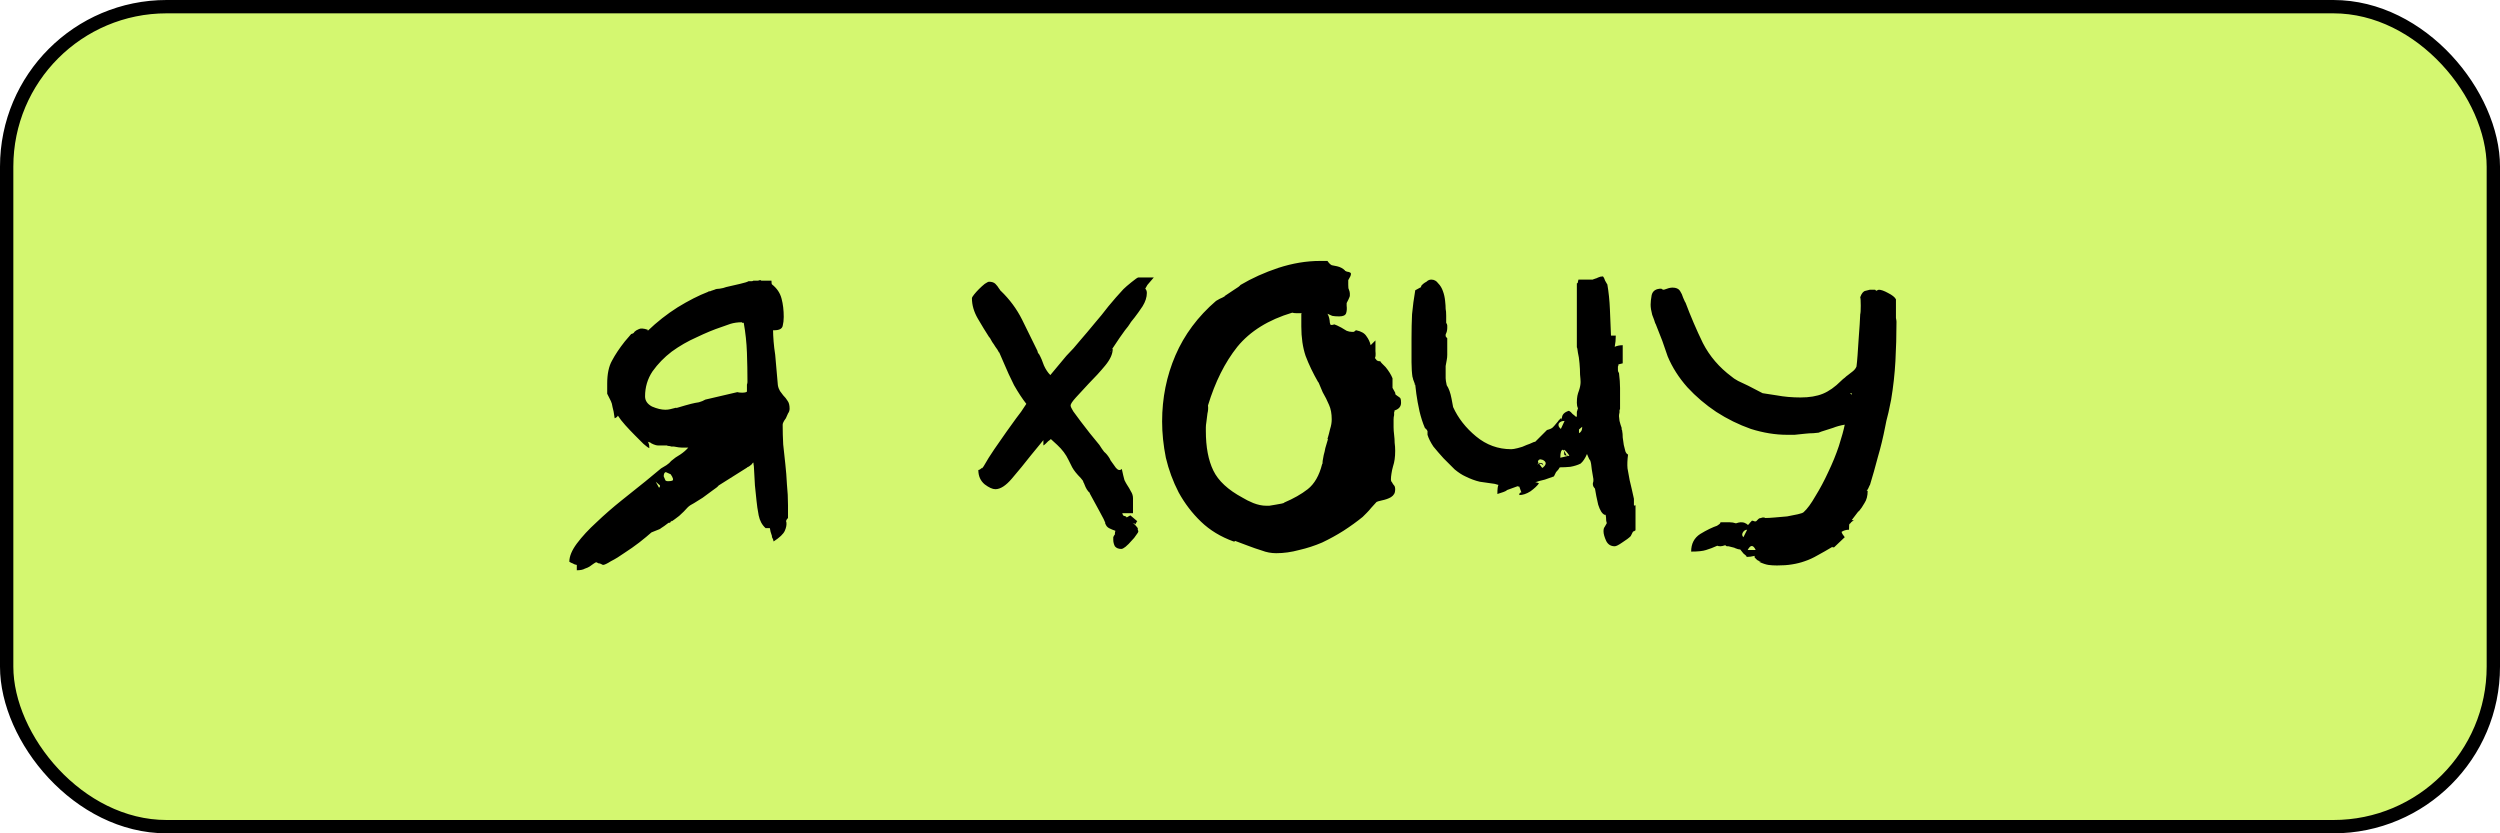 <?xml version="1.0" encoding="UTF-8"?> <svg xmlns="http://www.w3.org/2000/svg" width="150" height="50" viewBox="0 0 150 50" fill="none"> <rect x="0.4" y="0.4" width="149.2" height="49.2" rx="9.6" fill="#D4F770" stroke="black" stroke-width="0.8"></rect> <path d="M40.208 31.336H40.24C40.219 31.357 40.187 31.368 40.144 31.368H40.112L39.856 31.56L39.664 31.688C39.621 31.731 39.536 31.773 39.408 31.816C39.301 31.859 39.195 31.901 39.088 31.944C38.896 32.115 38.651 32.317 38.352 32.552C38.075 32.765 37.787 32.968 37.488 33.16C37.189 33.373 36.912 33.544 36.656 33.672C36.421 33.821 36.261 33.896 36.176 33.896L36.048 33.832C36.005 33.811 35.963 33.8 35.92 33.8C35.899 33.8 35.877 33.789 35.856 33.768C35.835 33.768 35.813 33.757 35.792 33.736C35.771 33.736 35.771 33.736 35.792 33.736C35.749 33.736 35.685 33.768 35.6 33.832C35.515 33.896 35.44 33.949 35.376 33.992C35.312 34.035 35.216 34.077 35.088 34.12C34.981 34.184 34.821 34.216 34.608 34.216V33.896C34.587 33.896 34.544 33.885 34.48 33.864C34.437 33.843 34.395 33.821 34.352 33.8C34.288 33.779 34.224 33.747 34.16 33.704C34.16 33.384 34.309 33.021 34.608 32.616C34.928 32.189 35.323 31.763 35.792 31.336C36.261 30.888 36.763 30.451 37.296 30.024C37.829 29.597 38.309 29.213 38.736 28.872L39.664 28.104C39.771 28.04 39.877 27.976 39.984 27.912C40.112 27.827 40.208 27.741 40.272 27.656C40.443 27.507 40.624 27.379 40.816 27.272C41.008 27.144 41.168 27.005 41.296 26.856H40.912C40.805 26.856 40.645 26.835 40.432 26.792C40.389 26.792 40.336 26.792 40.272 26.792C40.229 26.771 40.187 26.76 40.144 26.76C40.08 26.76 40.037 26.749 40.016 26.728H39.472C39.408 26.728 39.323 26.707 39.216 26.664C39.109 26.621 39.035 26.579 38.992 26.536C38.971 26.536 38.949 26.536 38.928 26.536C38.907 26.515 38.885 26.504 38.864 26.504C38.885 26.525 38.907 26.568 38.928 26.632C38.949 26.675 38.96 26.76 38.96 26.888C38.896 26.867 38.779 26.781 38.608 26.632C38.459 26.483 38.288 26.312 38.096 26.12C37.904 25.928 37.712 25.725 37.52 25.512C37.328 25.299 37.179 25.107 37.072 24.936C37.051 25 36.987 25.053 36.88 25.096C36.837 24.776 36.795 24.552 36.752 24.424C36.731 24.275 36.699 24.157 36.656 24.072L36.432 23.624V23.016C36.432 22.44 36.528 21.981 36.72 21.64C36.912 21.277 37.168 20.893 37.488 20.488L37.872 20.04C37.979 20.019 38.043 19.976 38.064 19.912C38.128 19.848 38.213 19.795 38.32 19.752C38.427 19.688 38.608 19.699 38.864 19.784V19.848C39.419 19.315 40.016 18.845 40.656 18.44C41.317 18.035 41.925 17.725 42.48 17.512C42.501 17.491 42.523 17.48 42.544 17.48C42.608 17.48 42.651 17.469 42.672 17.448L42.864 17.384C42.949 17.341 43.056 17.32 43.184 17.32C43.333 17.299 43.461 17.267 43.568 17.224C43.845 17.16 44.123 17.096 44.4 17.032C44.677 16.968 44.848 16.915 44.912 16.872H45.104C45.147 16.872 45.179 16.861 45.2 16.84H45.36C45.403 16.84 45.445 16.84 45.488 16.84C45.531 16.819 45.573 16.808 45.616 16.808C45.637 16.808 45.659 16.819 45.68 16.84C45.723 16.84 45.765 16.84 45.808 16.84H46.288C46.288 16.968 46.299 17.043 46.32 17.064C46.619 17.299 46.811 17.587 46.896 17.928C46.981 18.248 47.024 18.611 47.024 19.016C47.024 19.208 47.003 19.389 46.96 19.56C46.917 19.731 46.747 19.816 46.448 19.816H46.384C46.384 19.987 46.395 20.211 46.416 20.488C46.437 20.744 46.469 21.011 46.512 21.288L46.672 23.112C46.693 23.24 46.736 23.357 46.8 23.464C46.864 23.549 46.928 23.635 46.992 23.72C47.099 23.827 47.184 23.933 47.248 24.04C47.333 24.147 47.376 24.307 47.376 24.52C47.376 24.627 47.344 24.723 47.28 24.808C47.237 24.893 47.195 24.989 47.152 25.096C47.024 25.267 46.96 25.395 46.96 25.48C46.96 25.885 46.971 26.28 46.992 26.664C47.035 27.027 47.077 27.421 47.12 27.848C47.163 28.232 47.195 28.637 47.216 29.064C47.259 29.469 47.28 29.885 47.28 30.312V31.08C47.173 31.187 47.141 31.272 47.184 31.336C47.205 31.485 47.173 31.656 47.088 31.848C47.003 32.04 46.779 32.253 46.416 32.488C46.416 32.467 46.405 32.424 46.384 32.36C46.363 32.317 46.341 32.275 46.32 32.232C46.32 32.168 46.309 32.115 46.288 32.072C46.245 31.965 46.213 31.837 46.192 31.688H45.936C45.723 31.496 45.584 31.24 45.52 30.92C45.456 30.579 45.413 30.291 45.392 30.056C45.371 29.864 45.339 29.555 45.296 29.128C45.275 28.701 45.253 28.317 45.232 27.976C45.211 27.827 45.2 27.773 45.2 27.816C45.221 27.837 45.221 27.816 45.2 27.752C45.157 27.773 45.136 27.795 45.136 27.816C45.136 27.837 45.115 27.859 45.072 27.88C44.987 27.965 44.901 28.019 44.816 28.04H44.848L43.12 29.128C43.077 29.192 42.96 29.288 42.768 29.416C42.597 29.544 42.395 29.693 42.16 29.864C41.989 29.971 41.819 30.077 41.648 30.184C41.477 30.269 41.349 30.355 41.264 30.44C41.115 30.611 40.944 30.781 40.752 30.952C40.56 31.101 40.4 31.219 40.272 31.304C40.293 31.304 40.304 31.283 40.304 31.24L40.208 31.336ZM38.704 23.784C38.704 24.04 38.843 24.243 39.12 24.392C39.419 24.52 39.685 24.584 39.92 24.584C40.027 24.584 40.123 24.573 40.208 24.552C40.315 24.531 40.443 24.499 40.592 24.456L40.56 24.488L41.104 24.328L41.456 24.232C41.627 24.189 41.787 24.157 41.936 24.136C42.085 24.093 42.213 24.04 42.32 23.976L44.24 23.528C44.304 23.549 44.4 23.56 44.528 23.56C44.677 23.56 44.773 23.539 44.816 23.496V23.272C44.816 23.208 44.816 23.144 44.816 23.08C44.837 23.016 44.848 22.963 44.848 22.92C44.848 22.344 44.837 21.757 44.816 21.16C44.795 20.563 44.731 19.965 44.624 19.368C44.581 19.368 44.549 19.368 44.528 19.368C44.528 19.347 44.517 19.336 44.496 19.336C44.261 19.336 44.037 19.368 43.824 19.432C43.632 19.496 43.451 19.56 43.28 19.624C42.832 19.773 42.341 19.976 41.808 20.232C41.275 20.467 40.773 20.755 40.304 21.096C39.856 21.437 39.472 21.832 39.152 22.28C38.853 22.728 38.704 23.229 38.704 23.784ZM40.08 28.872C40.187 28.872 40.272 28.861 40.336 28.84C40.421 28.797 40.389 28.669 40.24 28.456L39.952 28.328C39.931 28.328 39.909 28.339 39.888 28.36C39.845 28.403 39.824 28.477 39.824 28.584L39.92 28.808C39.92 28.829 39.931 28.84 39.952 28.84C39.973 28.861 40.016 28.872 40.08 28.872ZM39.536 29.256C39.579 29.256 39.6 29.213 39.6 29.128L39.344 28.904L39.536 29.256ZM65.388 29.576C65.26 29.469 65.153 29.299 65.067 29.064C65.046 29 65.025 28.957 65.004 28.936C65.004 28.915 64.993 28.883 64.972 28.84L64.844 28.68C64.609 28.445 64.438 28.232 64.332 28.04L64.108 27.592C63.958 27.272 63.734 26.973 63.435 26.696L63.051 26.344C63.009 26.387 62.956 26.429 62.892 26.472C62.849 26.515 62.806 26.557 62.764 26.6C62.7 26.664 62.646 26.707 62.603 26.728V26.408L61.867 27.304C61.483 27.795 61.099 28.264 60.715 28.712C60.353 29.139 60.022 29.352 59.724 29.352C59.553 29.352 59.34 29.256 59.084 29.064C58.828 28.851 58.7 28.563 58.7 28.2C58.721 28.2 58.753 28.189 58.795 28.168C58.859 28.125 58.902 28.093 58.923 28.072V28.104L59.02 27.976C59.212 27.635 59.425 27.293 59.66 26.952C59.916 26.589 60.161 26.237 60.395 25.896C60.609 25.597 60.801 25.331 60.971 25.096C61.163 24.861 61.366 24.573 61.58 24.232C61.345 23.933 61.099 23.56 60.843 23.112C60.609 22.643 60.417 22.227 60.267 21.864L59.947 21.128V21.16C59.883 21.032 59.809 20.915 59.724 20.808C59.66 20.701 59.596 20.605 59.532 20.52C59.468 20.413 59.414 20.317 59.371 20.232V20.264C59.137 19.901 58.902 19.517 58.667 19.112C58.433 18.707 58.316 18.301 58.316 17.896C58.316 17.853 58.358 17.779 58.444 17.672C58.529 17.565 58.625 17.459 58.731 17.352C58.859 17.224 58.977 17.117 59.084 17.032C59.212 16.947 59.297 16.904 59.34 16.904C59.51 16.904 59.638 16.947 59.724 17.032C59.809 17.117 59.883 17.213 59.947 17.32C59.969 17.341 59.99 17.373 60.011 17.416C60.054 17.459 60.065 17.469 60.044 17.448C60.577 17.96 61.004 18.536 61.324 19.176C61.644 19.816 61.953 20.445 62.252 21.064C62.252 21.128 62.283 21.192 62.347 21.256C62.454 21.448 62.55 21.672 62.636 21.928C62.742 22.163 62.87 22.355 63.02 22.504L63.98 21.352C64.278 21.053 64.555 20.744 64.811 20.424C65.089 20.104 65.377 19.763 65.675 19.4C65.953 19.08 66.23 18.739 66.507 18.376C66.806 18.013 67.105 17.672 67.403 17.352C67.51 17.245 67.67 17.107 67.883 16.936C68.118 16.744 68.257 16.648 68.299 16.648H69.228C69.057 16.84 68.929 16.989 68.844 17.096C68.779 17.203 68.737 17.277 68.716 17.32C68.779 17.384 68.811 17.469 68.811 17.576C68.811 17.832 68.726 18.099 68.555 18.376C68.385 18.632 68.225 18.856 68.076 19.048L67.82 19.368L67.852 19.336C67.745 19.507 67.627 19.667 67.499 19.816C67.393 19.965 67.286 20.115 67.18 20.264L66.731 20.936H66.763C66.763 21.235 66.614 21.565 66.316 21.928C66.017 22.291 65.686 22.653 65.323 23.016C65.046 23.315 64.79 23.592 64.555 23.848C64.342 24.083 64.236 24.243 64.236 24.328C64.236 24.392 64.289 24.509 64.395 24.68C64.523 24.851 64.673 25.053 64.844 25.288C65.014 25.501 65.195 25.736 65.388 25.992C65.601 26.248 65.793 26.483 65.963 26.696C66.07 26.867 66.166 27.005 66.251 27.112C66.358 27.197 66.465 27.325 66.572 27.496L66.635 27.624C66.721 27.752 66.828 27.901 66.956 28.072C67.084 28.221 67.201 28.243 67.308 28.136C67.371 28.435 67.425 28.659 67.468 28.808C67.531 28.936 67.585 29.032 67.627 29.096C67.713 29.224 67.787 29.352 67.852 29.48C67.937 29.608 67.98 29.747 67.98 29.896V30.792H67.34C67.34 30.813 67.35 30.845 67.371 30.888C67.393 30.931 67.414 30.952 67.436 30.952C67.542 30.973 67.596 31.005 67.596 31.048L67.82 30.92L68.236 31.272C68.214 31.293 68.193 31.325 68.171 31.368C68.129 31.453 68.108 31.485 68.108 31.464V31.432L67.948 31.368C68.033 31.411 68.139 31.517 68.267 31.688C68.267 31.709 68.267 31.741 68.267 31.784C68.289 31.827 68.299 31.859 68.299 31.88C68.299 31.923 68.257 31.997 68.171 32.104C68.108 32.211 68.011 32.328 67.883 32.456C67.777 32.584 67.659 32.701 67.531 32.808C67.425 32.893 67.34 32.936 67.275 32.936C67.105 32.936 66.977 32.883 66.891 32.776C66.828 32.648 66.796 32.52 66.796 32.392C66.796 32.349 66.796 32.296 66.796 32.232C66.817 32.168 66.849 32.115 66.891 32.072C66.891 31.987 66.902 31.912 66.924 31.848C66.796 31.805 66.668 31.752 66.54 31.688C66.433 31.624 66.369 31.549 66.347 31.464C66.326 31.464 66.316 31.453 66.316 31.432V31.368L66.219 31.144L65.963 30.664L65.388 29.608V29.576ZM66.603 21.128C66.603 21.128 66.625 21.107 66.668 21.064C66.668 21.043 66.678 21.021 66.7 21L66.603 21.128ZM63.148 26.376L63.051 26.312C63.073 26.312 63.105 26.333 63.148 26.376ZM69.727 25.288C69.727 23.88 69.994 22.557 70.527 21.32C71.06 20.083 71.871 18.995 72.959 18.056C73.023 18.013 73.098 17.971 73.183 17.928C73.29 17.885 73.396 17.832 73.503 17.768H73.471C73.663 17.64 73.855 17.512 74.047 17.384C74.26 17.256 74.388 17.16 74.431 17.096C75.114 16.691 75.871 16.349 76.703 16.072C77.556 15.795 78.388 15.656 79.199 15.656H79.647C79.732 15.784 79.818 15.869 79.903 15.912C80.01 15.933 80.116 15.955 80.223 15.976C80.415 16.019 80.575 16.104 80.703 16.232C80.703 16.253 80.714 16.264 80.735 16.264C80.756 16.264 80.778 16.275 80.799 16.296C80.991 16.317 81.076 16.371 81.055 16.456C81.055 16.52 81.002 16.637 80.895 16.808V17.096C80.895 17.245 80.906 17.331 80.927 17.352C80.97 17.459 80.991 17.544 80.991 17.608C80.991 17.651 80.991 17.693 80.991 17.736C80.991 17.779 80.98 17.811 80.959 17.832C80.959 17.832 80.959 17.843 80.959 17.864C80.938 17.885 80.927 17.907 80.927 17.928L80.799 18.184V18.344C80.82 18.515 80.81 18.664 80.767 18.792C80.724 18.92 80.586 18.984 80.351 18.984C80.18 18.984 80.042 18.973 79.935 18.952C79.85 18.909 79.754 18.867 79.647 18.824C79.711 18.931 79.754 19.059 79.775 19.208C79.775 19.315 79.796 19.411 79.839 19.496C79.86 19.496 79.892 19.496 79.935 19.496C79.999 19.475 80.042 19.464 80.063 19.464C80.106 19.485 80.159 19.507 80.223 19.528C80.266 19.549 80.308 19.571 80.351 19.592C80.394 19.613 80.436 19.635 80.479 19.656C80.586 19.72 80.692 19.784 80.799 19.848C80.906 19.891 81.012 19.912 81.119 19.912H81.215C81.236 19.912 81.268 19.891 81.311 19.848C81.332 19.827 81.354 19.816 81.375 19.816C81.674 19.88 81.876 19.997 81.983 20.168C82.111 20.339 82.196 20.52 82.239 20.712L82.527 20.424C82.527 20.616 82.527 20.829 82.527 21.064C82.548 21.277 82.538 21.416 82.495 21.48L82.623 21.64C82.666 21.64 82.698 21.651 82.719 21.672C82.762 21.672 82.794 21.672 82.815 21.672C82.836 21.715 82.868 21.757 82.911 21.8L83.135 22.024C83.327 22.259 83.466 22.483 83.551 22.696V23.272L83.711 23.56C83.711 23.603 83.722 23.645 83.743 23.688C83.786 23.709 83.818 23.731 83.839 23.752C83.946 23.816 84.01 23.869 84.031 23.912C84.052 23.955 84.063 24.04 84.063 24.168C84.063 24.381 83.946 24.531 83.711 24.616H83.679C83.679 24.659 83.668 24.701 83.647 24.744C83.647 24.787 83.647 24.84 83.647 24.904C83.626 24.989 83.615 25.075 83.615 25.16C83.615 25.331 83.615 25.491 83.615 25.64C83.615 25.768 83.626 25.917 83.647 26.088C83.668 26.259 83.679 26.419 83.679 26.568C83.7 26.717 83.711 26.877 83.711 27.048C83.711 27.24 83.7 27.411 83.679 27.56C83.658 27.709 83.626 27.848 83.583 27.976C83.54 28.125 83.508 28.275 83.487 28.424C83.466 28.552 83.455 28.669 83.455 28.776C83.455 28.84 83.476 28.893 83.519 28.936C83.562 29.021 83.604 29.085 83.647 29.128C83.69 29.171 83.711 29.256 83.711 29.384C83.711 29.576 83.626 29.725 83.455 29.832C83.306 29.917 83.124 29.981 82.911 30.024C82.719 30.067 82.612 30.099 82.591 30.12L82.271 30.472C82.186 30.579 82.1 30.675 82.015 30.76C81.951 30.824 81.866 30.909 81.759 31.016C81.418 31.293 81.034 31.571 80.607 31.848C80.202 32.104 79.775 32.339 79.327 32.552C78.879 32.744 78.42 32.893 77.951 33C77.482 33.128 77.023 33.192 76.575 33.192C76.276 33.192 75.988 33.139 75.711 33.032C75.434 32.947 75.156 32.851 74.879 32.744L74.111 32.456C74.111 32.456 74.1 32.467 74.079 32.488H74.015C73.247 32.211 72.596 31.816 72.063 31.304C71.53 30.792 71.082 30.205 70.719 29.544C70.378 28.883 70.122 28.189 69.951 27.464C69.802 26.717 69.727 25.992 69.727 25.288ZM78.079 18.824L78.111 18.792C78.004 18.792 77.898 18.792 77.791 18.792C77.684 18.792 77.599 18.781 77.535 18.76C76.106 19.187 75.007 19.869 74.239 20.808C73.492 21.747 72.906 22.92 72.479 24.328C72.5 24.477 72.49 24.637 72.447 24.808C72.426 24.979 72.404 25.149 72.383 25.32C72.362 25.448 72.351 25.555 72.351 25.64C72.351 25.725 72.351 25.8 72.351 25.864C72.351 26.824 72.5 27.613 72.799 28.232C73.098 28.851 73.684 29.395 74.559 29.864C74.73 29.971 74.943 30.077 75.199 30.184C75.476 30.291 75.732 30.344 75.967 30.344C75.988 30.344 76.052 30.344 76.159 30.344C76.287 30.323 76.415 30.301 76.543 30.28C76.671 30.259 76.788 30.237 76.895 30.216C77.002 30.195 77.055 30.173 77.055 30.152C77.61 29.917 78.079 29.651 78.463 29.352C78.868 29.032 79.156 28.531 79.327 27.848C79.348 27.848 79.359 27.784 79.359 27.656C79.38 27.507 79.402 27.389 79.423 27.304C79.466 27.155 79.498 27.016 79.519 26.888C79.562 26.739 79.615 26.557 79.679 26.344H79.647C79.711 26.131 79.764 25.928 79.807 25.736C79.871 25.544 79.903 25.352 79.903 25.16C79.903 24.819 79.85 24.531 79.743 24.296C79.636 24.04 79.508 23.784 79.359 23.528L79.103 22.92V22.952C78.783 22.397 78.527 21.864 78.335 21.352C78.164 20.84 78.079 20.253 78.079 19.592V18.824ZM91.155 29.192H91.059L91.091 29.16L90.387 29.416H90.419C90.334 29.48 90.142 29.555 89.843 29.64C89.843 29.341 89.865 29.16 89.907 29.096L89.683 29.032C89.385 28.989 89.086 28.947 88.787 28.904C88.51 28.84 88.222 28.733 87.923 28.584C87.731 28.499 87.518 28.36 87.283 28.168C87.07 27.955 86.846 27.731 86.611 27.496C86.398 27.261 86.195 27.027 86.003 26.792C85.833 26.536 85.715 26.301 85.651 26.088V25.864C85.651 25.843 85.641 25.832 85.619 25.832C85.619 25.832 85.619 25.821 85.619 25.8L85.491 25.672C85.363 25.373 85.257 25.043 85.171 24.68C85.086 24.296 85.022 23.944 84.979 23.624L84.915 23.08H84.883V23.016C84.862 22.973 84.83 22.888 84.787 22.76C84.766 22.632 84.755 22.6 84.755 22.664C84.713 22.387 84.691 22.077 84.691 21.736C84.691 21.373 84.691 21.043 84.691 20.744V20.296C84.691 19.784 84.702 19.304 84.723 18.856C84.766 18.387 84.83 17.907 84.915 17.416L85.267 17.224C85.267 17.224 85.267 17.203 85.267 17.16C85.353 17.053 85.459 16.968 85.587 16.904C85.673 16.819 85.769 16.776 85.875 16.776C86.046 16.776 86.185 16.851 86.291 17C86.419 17.128 86.515 17.288 86.579 17.48C86.643 17.651 86.686 17.843 86.707 18.056C86.729 18.248 86.739 18.408 86.739 18.536C86.761 18.621 86.771 18.76 86.771 18.952C86.771 19.123 86.771 19.261 86.771 19.368C86.814 19.432 86.835 19.485 86.835 19.528C86.835 19.571 86.835 19.624 86.835 19.688C86.835 19.752 86.825 19.827 86.803 19.912C86.782 19.976 86.761 20.029 86.739 20.072V20.168C86.739 20.189 86.771 20.232 86.835 20.296V20.936C86.835 21.064 86.835 21.181 86.835 21.288C86.835 21.395 86.825 21.501 86.803 21.608C86.782 21.715 86.761 21.832 86.739 21.96C86.739 22.088 86.739 22.205 86.739 22.312C86.739 22.483 86.739 22.611 86.739 22.696C86.739 22.781 86.761 22.92 86.803 23.112C86.931 23.304 87.027 23.571 87.091 23.912L87.187 24.424C87.486 25.085 87.945 25.672 88.563 26.184C89.182 26.696 89.886 26.952 90.675 26.952C90.761 26.952 90.889 26.931 91.059 26.888C91.251 26.845 91.433 26.781 91.603 26.696C91.731 26.653 91.838 26.611 91.923 26.568C92.009 26.525 92.073 26.504 92.115 26.504L92.819 25.8C92.99 25.757 93.107 25.704 93.171 25.64C93.235 25.576 93.31 25.491 93.395 25.384C93.438 25.341 93.481 25.288 93.523 25.224C93.587 25.16 93.641 25.107 93.683 25.064V25.128C93.683 25.149 93.683 25.16 93.683 25.16C93.705 25.16 93.715 25.139 93.715 25.096C93.715 24.883 93.854 24.733 94.131 24.648C94.217 24.691 94.291 24.755 94.355 24.84C94.441 24.904 94.505 24.957 94.547 25H94.611V24.744C94.611 24.701 94.622 24.659 94.643 24.616C94.643 24.595 94.654 24.563 94.675 24.52V24.488C94.633 24.403 94.611 24.296 94.611 24.168C94.611 23.997 94.622 23.859 94.643 23.752C94.665 23.645 94.697 23.539 94.739 23.432C94.803 23.24 94.835 23.069 94.835 22.92C94.835 22.835 94.825 22.685 94.803 22.472C94.803 22.259 94.793 22.035 94.771 21.8C94.75 21.544 94.718 21.331 94.675 21.16C94.654 20.968 94.633 20.861 94.611 20.84V17C94.654 17 94.675 16.968 94.675 16.904C94.697 16.84 94.707 16.797 94.707 16.776H95.571C95.55 16.776 95.603 16.755 95.731 16.712C95.753 16.712 95.806 16.691 95.891 16.648C95.977 16.605 96.073 16.584 96.179 16.584C96.222 16.627 96.265 16.712 96.307 16.84C96.371 16.947 96.414 17.021 96.435 17.064V17.032C96.521 17.523 96.574 18.035 96.595 18.568C96.617 19.08 96.638 19.603 96.659 20.136H96.947C96.947 20.371 96.926 20.595 96.883 20.808C97.033 20.744 97.193 20.712 97.363 20.712V21.8L97.107 21.864C97.107 21.928 97.097 21.971 97.075 21.992V22.184C97.075 22.269 97.097 22.333 97.139 22.376C97.182 22.717 97.203 23.016 97.203 23.272C97.203 23.528 97.203 23.837 97.203 24.2V24.552C97.182 24.573 97.171 24.595 97.171 24.616V24.744C97.15 24.829 97.139 24.904 97.139 24.968C97.139 24.989 97.15 25.085 97.171 25.256C97.214 25.427 97.257 25.565 97.299 25.672C97.299 25.693 97.299 25.725 97.299 25.768C97.321 25.789 97.331 25.821 97.331 25.864C97.353 25.971 97.363 26.099 97.363 26.248C97.385 26.397 97.406 26.547 97.427 26.696C97.47 26.845 97.502 26.973 97.523 27.08C97.566 27.187 97.619 27.251 97.683 27.272C97.641 27.592 97.63 27.869 97.651 28.104C97.694 28.339 97.737 28.573 97.779 28.808C97.822 28.979 97.865 29.16 97.907 29.352C97.95 29.544 97.993 29.736 98.035 29.928V30.312C98.078 30.333 98.099 30.344 98.099 30.344C98.099 30.323 98.11 30.312 98.131 30.312V31.816C98.089 31.837 98.057 31.859 98.035 31.88C98.035 31.88 98.025 31.88 98.003 31.88L97.971 31.912L97.843 32.168C97.737 32.275 97.566 32.403 97.331 32.552C97.118 32.701 96.969 32.776 96.883 32.776C96.649 32.776 96.478 32.669 96.371 32.456C96.265 32.221 96.211 32.029 96.211 31.88C96.211 31.752 96.233 31.667 96.275 31.624C96.318 31.56 96.361 31.485 96.403 31.4V31.336C96.403 31.379 96.393 31.347 96.371 31.24C96.371 31.112 96.361 30.995 96.339 30.888H96.275C96.126 30.824 95.998 30.621 95.891 30.28C95.806 29.917 95.742 29.597 95.699 29.32C95.571 29.192 95.539 29.043 95.603 28.872V28.744C95.582 28.616 95.55 28.424 95.507 28.168C95.486 27.912 95.454 27.731 95.411 27.624C95.369 27.581 95.337 27.528 95.315 27.464C95.294 27.4 95.262 27.325 95.219 27.24C95.113 27.496 94.985 27.688 94.835 27.816C94.665 27.901 94.462 27.965 94.227 28.008C94.014 28.029 93.801 28.04 93.587 28.04C93.545 28.125 93.47 28.221 93.363 28.328L93.235 28.584C93.065 28.648 92.883 28.712 92.691 28.776C92.499 28.819 92.307 28.872 92.115 28.936C92.179 28.936 92.254 28.957 92.339 29C92.233 29.149 92.062 29.309 91.827 29.48C91.593 29.629 91.369 29.704 91.155 29.704C91.155 29.597 91.198 29.544 91.283 29.544L91.155 29.192ZM93.779 26.984C93.673 26.984 93.619 27.144 93.619 27.464L94.035 27.368L94.003 27.336H94.035C94.057 27.336 94.067 27.347 94.067 27.368L94.163 27.336C94.014 27.123 93.907 27.005 93.843 26.984V27.048L93.779 26.984ZM92.595 27.912C92.617 27.933 92.627 27.965 92.627 28.008C92.798 27.837 92.777 27.699 92.563 27.592L92.435 27.56C92.35 27.56 92.297 27.603 92.275 27.688L92.307 27.784C92.286 27.784 92.275 27.795 92.275 27.816L92.243 27.88C92.286 27.837 92.318 27.816 92.339 27.816L92.531 28.072C92.553 28.072 92.585 28.051 92.627 28.008L92.595 27.912ZM93.875 25.256C93.705 25.256 93.587 25.309 93.523 25.416C93.481 25.523 93.523 25.629 93.651 25.736L93.875 25.256ZM94.739 25.992C94.867 25.928 94.931 25.811 94.931 25.64V25.608L94.739 25.768V25.992ZM93.843 27.08V27.048L94.003 27.336C93.961 27.336 93.918 27.325 93.875 27.304C93.854 27.283 93.843 27.208 93.843 27.08ZM92.563 27.816L92.595 27.912C92.531 27.848 92.446 27.816 92.339 27.816L92.307 27.784C92.371 27.763 92.457 27.773 92.563 27.816ZM105.661 33.672C105.554 33.672 105.469 33.64 105.405 33.576L105.277 33.448V33.352C105.106 33.395 104.946 33.416 104.797 33.416C104.797 33.373 104.765 33.331 104.701 33.288C104.637 33.245 104.583 33.192 104.541 33.128L104.413 32.968C104.327 32.968 104.21 32.936 104.061 32.872H104.093L103.709 32.776C103.666 32.776 103.634 32.776 103.613 32.776C103.591 32.776 103.559 32.755 103.516 32.712C103.389 32.755 103.293 32.776 103.229 32.776C103.143 32.776 103.079 32.765 103.036 32.744C102.802 32.851 102.578 32.936 102.365 33C102.173 33.064 101.874 33.096 101.469 33.096C101.469 32.627 101.65 32.275 102.013 32.04C102.397 31.805 102.749 31.635 103.069 31.528H103.036C103.165 31.464 103.229 31.4 103.229 31.336H103.773C103.901 31.336 104.029 31.357 104.157 31.4C104.285 31.357 104.381 31.336 104.445 31.336C104.551 31.336 104.626 31.347 104.669 31.368C104.711 31.389 104.754 31.411 104.797 31.432C104.818 31.453 104.829 31.464 104.829 31.464C104.85 31.464 104.861 31.475 104.861 31.496C104.861 31.496 104.882 31.485 104.925 31.464C104.946 31.421 105.01 31.347 105.117 31.24C105.159 31.24 105.202 31.251 105.245 31.272C105.287 31.293 105.33 31.293 105.373 31.272L105.405 31.24C105.447 31.197 105.479 31.165 105.501 31.144C105.543 31.101 105.597 31.08 105.661 31.08C105.703 31.059 105.746 31.048 105.789 31.048C105.853 31.048 105.895 31.059 105.917 31.08C106.066 31.08 106.258 31.069 106.493 31.048C106.749 31.027 106.994 31.005 107.229 30.984C107.463 30.941 107.677 30.899 107.869 30.856C108.061 30.813 108.178 30.771 108.22 30.728C108.434 30.536 108.669 30.216 108.925 29.768C109.202 29.32 109.458 28.84 109.693 28.328C109.949 27.795 110.162 27.272 110.333 26.76C110.503 26.227 110.621 25.8 110.685 25.48C110.429 25.523 110.194 25.587 109.981 25.672C109.767 25.736 109.533 25.811 109.277 25.896L109.117 25.96C109.074 25.96 108.967 25.971 108.797 25.992C108.647 25.992 108.477 26.003 108.285 26.024C108.071 26.045 107.869 26.067 107.677 26.088C107.506 26.088 107.357 26.088 107.229 26.088C106.525 26.088 105.799 25.971 105.053 25.736C104.327 25.48 103.634 25.139 102.973 24.712C102.333 24.285 101.757 23.795 101.245 23.24C100.733 22.664 100.338 22.045 100.061 21.384L99.74 20.456L99.325 19.4V19.432C99.282 19.283 99.218 19.101 99.132 18.888C99.069 18.653 99.037 18.451 99.037 18.28C99.037 18.131 99.058 17.939 99.1 17.704C99.165 17.448 99.356 17.32 99.677 17.32C99.698 17.341 99.719 17.352 99.74 17.352L99.772 17.384C99.837 17.384 99.89 17.373 99.933 17.352C99.996 17.331 100.061 17.309 100.125 17.288C100.21 17.267 100.285 17.256 100.349 17.256C100.562 17.256 100.711 17.32 100.797 17.448C100.882 17.576 100.946 17.715 100.989 17.864L101.117 18.152V18.12C101.437 18.973 101.789 19.795 102.173 20.584C102.578 21.373 103.154 22.045 103.901 22.6C103.965 22.664 104.093 22.749 104.285 22.856C104.477 22.941 104.679 23.037 104.893 23.144L105.757 23.592L106.589 23.72C106.823 23.763 107.058 23.795 107.293 23.816C107.549 23.837 107.794 23.848 108.029 23.848C108.562 23.848 109.01 23.773 109.373 23.624C109.735 23.475 110.098 23.219 110.461 22.856C110.546 22.771 110.621 22.707 110.685 22.664C110.749 22.6 110.813 22.547 110.877 22.504C110.983 22.419 111.079 22.344 111.165 22.28C111.271 22.195 111.346 22.099 111.389 21.992C111.41 21.843 111.431 21.619 111.453 21.32C111.474 21 111.495 20.68 111.517 20.36C111.538 20.04 111.559 19.741 111.581 19.464C111.602 19.165 111.613 18.963 111.613 18.856C111.634 18.792 111.645 18.621 111.645 18.344C111.645 18.067 111.634 17.896 111.613 17.832C111.698 17.597 111.805 17.469 111.933 17.448C112.082 17.405 112.167 17.384 112.189 17.384H112.509L112.573 17.448C112.658 17.405 112.711 17.384 112.733 17.384C112.861 17.384 113.042 17.448 113.277 17.576C113.533 17.704 113.693 17.832 113.757 17.96V18.664C113.757 18.813 113.757 18.952 113.757 19.08C113.778 19.187 113.789 19.261 113.789 19.304C113.789 20.115 113.767 20.904 113.725 21.672C113.682 22.44 113.597 23.208 113.469 23.976L113.309 24.744C113.287 24.808 113.266 24.893 113.245 25C113.223 25.085 113.202 25.171 113.181 25.256C113.159 25.363 113.138 25.469 113.117 25.576C112.989 26.237 112.839 26.856 112.669 27.432C112.519 28.008 112.359 28.573 112.189 29.128V29.096C112.125 29.267 112.061 29.384 111.997 29.448H112.061C112.061 29.747 111.997 29.992 111.869 30.184C111.762 30.376 111.645 30.547 111.517 30.696V30.664L111.101 31.208H111.133C111.197 31.208 111.229 31.208 111.229 31.208L111.069 31.336C111.047 31.379 111.015 31.411 110.973 31.432C110.951 31.432 110.941 31.549 110.941 31.784C110.77 31.784 110.621 31.827 110.493 31.912C110.514 31.997 110.578 32.104 110.685 32.232L110.045 32.84H109.949V32.808C109.629 33 109.33 33.171 109.053 33.32C108.797 33.469 108.541 33.587 108.285 33.672C108.05 33.757 107.794 33.821 107.517 33.864C107.261 33.907 106.962 33.928 106.621 33.928C106.429 33.928 106.258 33.917 106.109 33.896C105.959 33.875 105.767 33.811 105.533 33.704L105.661 33.672ZM105.341 33C105.191 32.68 105.031 32.68 104.861 33H105.341ZM104.829 31.784C104.722 31.784 104.637 31.837 104.573 31.944C104.509 32.051 104.519 32.147 104.605 32.232L104.829 31.784ZM111.005 23.592L111.101 23.688V23.592H111.005ZM111.261 31.176C111.261 31.197 111.25 31.208 111.229 31.208L111.261 31.176Z" fill="black"></path> </svg> 